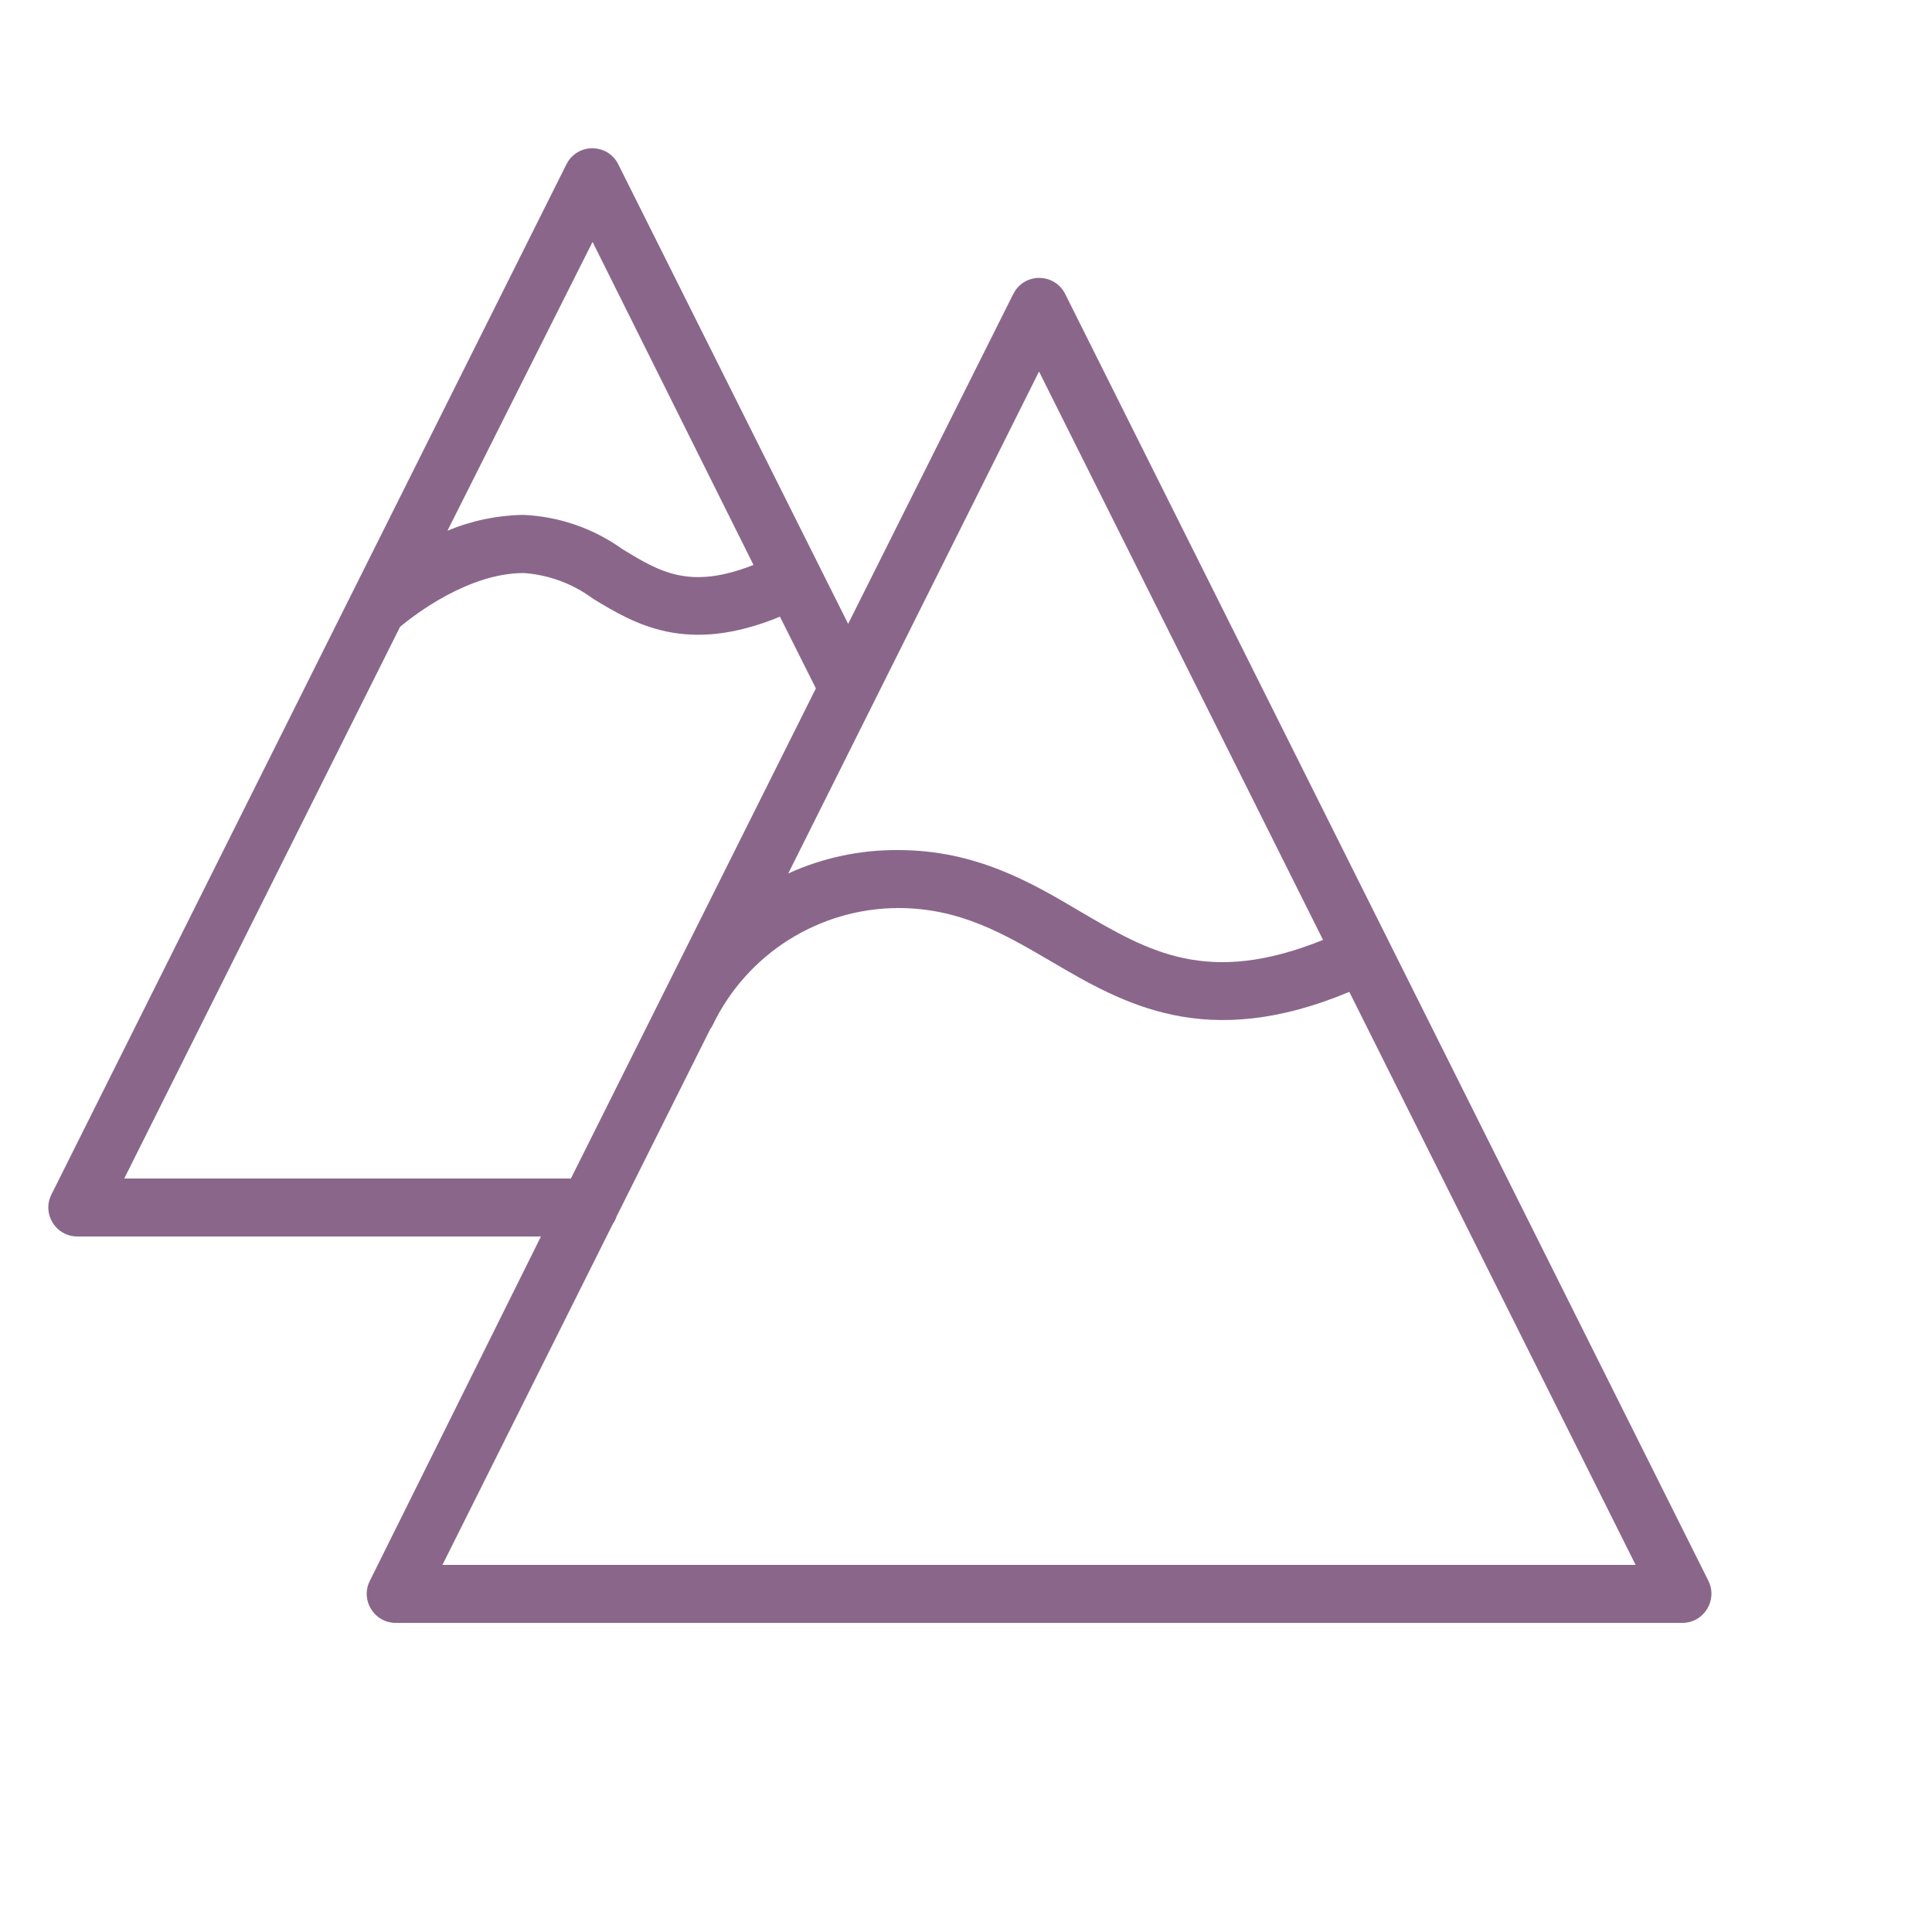 <?xml version="1.0" encoding="UTF-8"?> <svg xmlns="http://www.w3.org/2000/svg" viewBox="1950 2450 100 100" width="100" height="100"><path fill="#8a678a" stroke="none" fill-opacity="1" stroke-width="1" stroke-opacity="1" color="rgb(51, 51, 51)" fill-rule="evenodd" id="tSvg15683d5e302" d="M 2038.43 2531.83 C 2027.33 2509.623 2016.23 2487.417 2005.13 2465.21 C 2004.611 2464.178 2003.17 2464.096 2002.536 2465.061 C 2002.505 2465.109 2002.476 2465.159 2002.45 2465.21 C 1999.6 2470.903 1996.75 2476.597 1993.9 2482.29 C 1989.933 2474.36 1985.967 2466.43 1982 2458.5 C 1981.481 2457.468 1980.04 2457.386 1979.406 2458.351 C 1979.375 2458.399 1979.346 2458.449 1979.32 2458.5 C 1975.593 2465.953 1971.867 2473.407 1968.14 2480.86 C 1962.98 2491.183 1957.82 2501.507 1952.66 2511.83 C 1952.163 2512.826 1952.886 2513.998 1954 2514 C 1962 2514 1970 2514 1978 2514 C 1975.047 2519.943 1972.093 2525.887 1969.14 2531.83 C 1968.643 2532.826 1969.366 2533.998 1970.48 2534 C 1992.68 2534 2014.88 2534 2037.08 2534C 2038.194 2533.998 2038.917 2532.826 2038.43 2531.83Z M 2003.78 2469.23 C 2008.68 2479.037 2013.58 2488.843 2018.48 2498.65 C 2012.53 2501.05 2009.48 2499.27 2005.93 2497.19 C 2003.4 2495.69 2000.52 2494 1996.5 2494 C 1994.534 2493.982 1992.589 2494.395 1990.8 2495.21C 1995.127 2486.55 1999.453 2477.89 2003.78 2469.23Z M 1980.67 2462.52 C 1983.447 2468.093 1986.223 2473.667 1989 2479.24 C 1985.71 2480.54 1984.17 2479.61 1982.24 2478.44 C 1980.732 2477.352 1978.938 2476.729 1977.08 2476.65 C 1975.733 2476.672 1974.403 2476.95 1973.16 2477.47C 1975.663 2472.487 1978.167 2467.503 1980.67 2462.52Z M 1956.43 2511 C 1961.19 2501.48 1965.95 2491.96 1970.71 2482.44 C 1971.46 2481.82 1974.25 2479.66 1977.11 2479.66 C 1978.414 2479.753 1979.663 2480.218 1980.71 2481 C 1982.86 2482.3 1985.53 2483.91 1990.37 2481.92 C 1990.99 2483.157 1991.61 2484.393 1992.23 2485.63 C 1988.003 2494.087 1983.777 2502.543 1979.55 2511C 1971.843 2511 1964.137 2511 1956.43 2511Z M 1972.9 2531 C 1975.837 2525.123 1978.773 2519.247 1981.71 2513.37 C 1981.796 2513.247 1981.864 2513.113 1981.91 2512.97 C 1983.527 2509.737 1985.143 2506.503 1986.76 2503.27 C 1986.801 2503.216 1986.837 2503.159 1986.87 2503.1 C 1988.638 2499.382 1992.383 2497.009 1996.5 2497 C 1999.7 2497 2001.99 2498.35 2004.42 2499.77 C 2008.15 2501.96 2012.42 2504.44 2019.84 2501.34 C 2024.78 2511.227 2029.72 2521.113 2034.66 2531C 2014.073 2531 1993.487 2531 1972.9 2531Z"></path><defs> </defs></svg> 